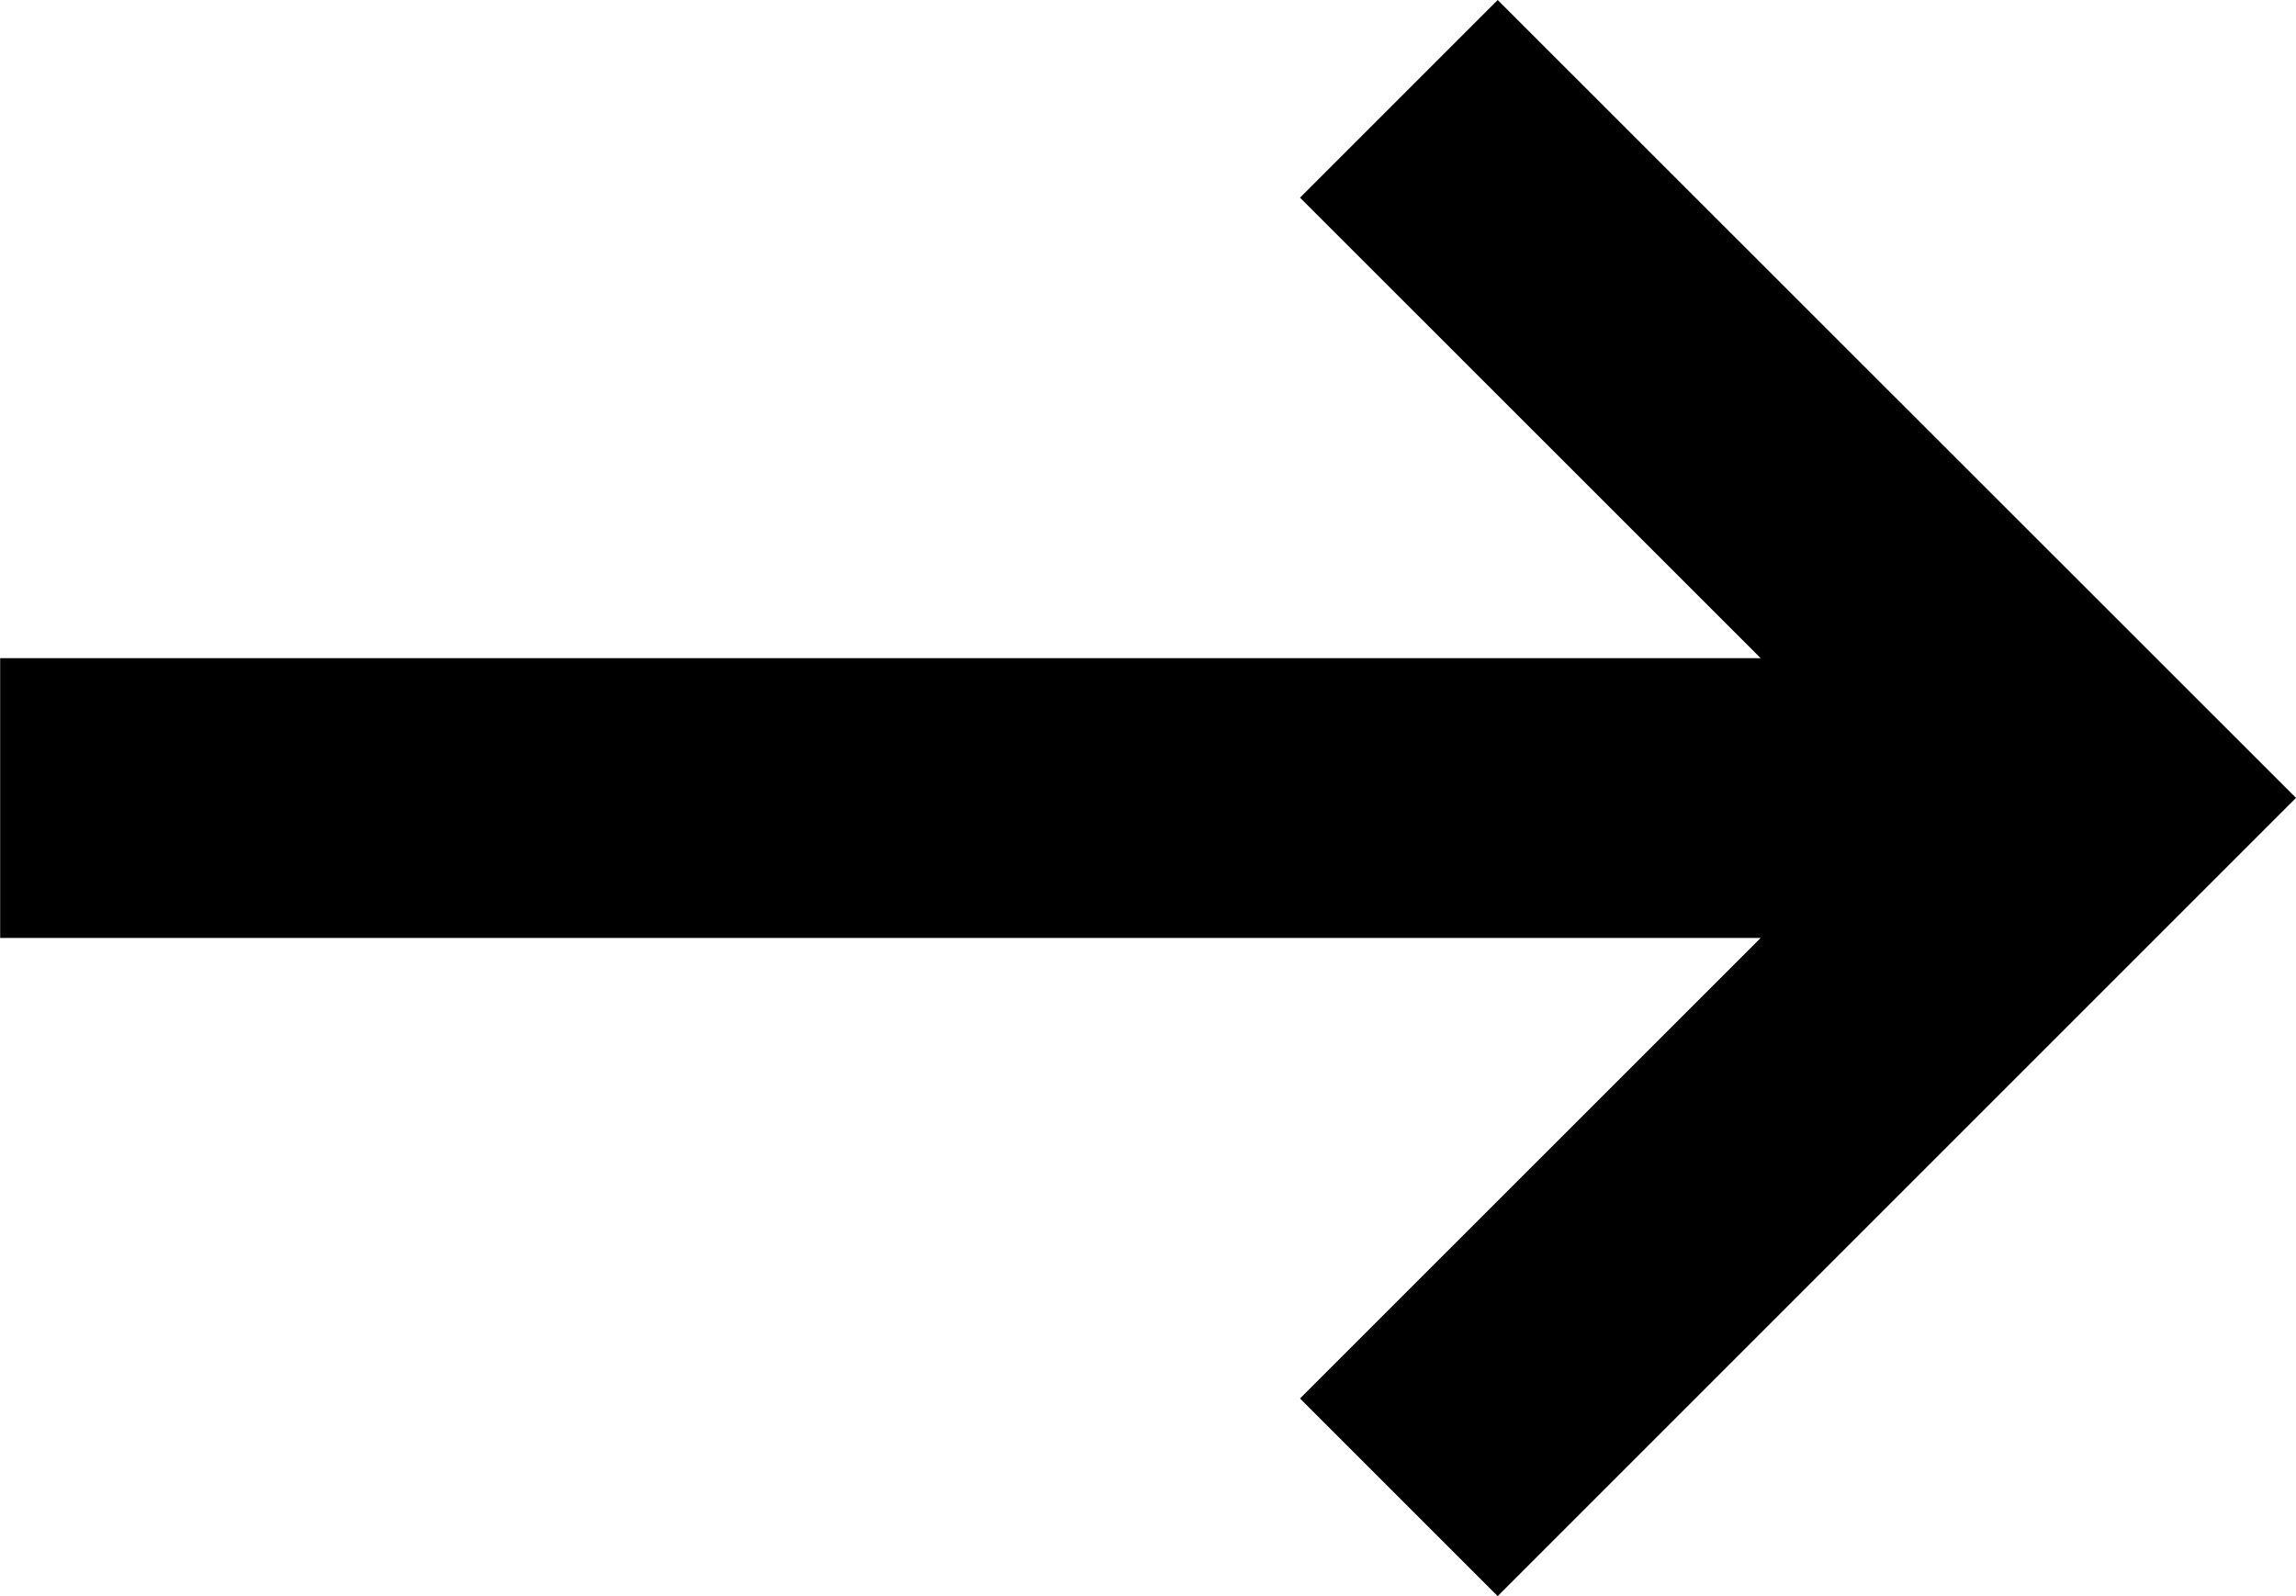 <svg xmlns="http://www.w3.org/2000/svg" width="30.199" height="21" viewBox="0 0 30.199 21">
    <path fill="currentColor" d="M1032.166 633.071l-2.6 2.6 6.059 6.058h-23.156v3.68h23.156l-6.059 6.058 2.6 2.6 10.5-10.5z" transform="translate(-1012.467 -633.071)"/>
</svg>
